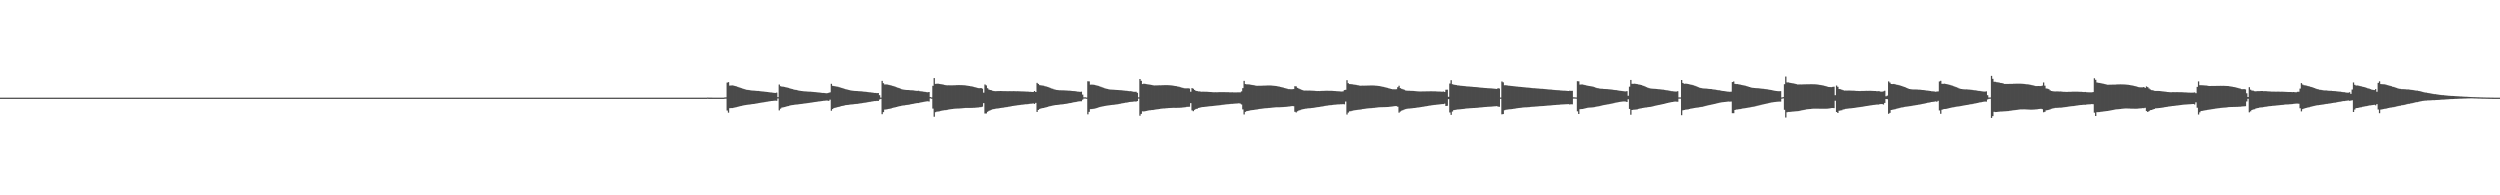 <?xml version="1.0" encoding="UTF-8"?>
<svg xmlns="http://www.w3.org/2000/svg" width="1920" height="150">
  <path d="M0 75.000h1v1.000H0zM1 75.000h1v1.000H1zM2 75.000h1v1.000H2zM3 75.000h1v1.000H3zM4 75.000h1v1.000H4zM5 75.000h1v1.000H5zM6 75.000h1v1.000H6zM7 75.000h1v1.000H7zM8 75.000h1v1.000H8zM9 75.000h1v1.000H9zM10 75.000h1v1.000H10zM11 75.000h1v1.000H11zM12 75.000h1v1.000H12zM13 75.000h1v1.000H13zM14 75.000h1v1.000H14zM15 75.000h1v1.000H15zM16 75.000h1v1.000H16zM17 75.000h1v1.000H17zM18 75.000h1v1.000H18zM19 75.000h1v1.000H19zM20 75.000h1v1.000H20zM21 75.000h1v1.000H21zM22 75.000h1v1.000H22zM23 75.000h1v1.000H23zM24 75.000h1v1.000H24zM25 75.000h1v1.000H25zM26 75.000h1v1.000H26zM27 75.000h1v1.000H27zM28 75.000h1v1.000H28zM29 75.000h1v1.000H29zM30 75.000h1v1.000H30zM31 75.000h1v1.000H31zM32 75.000h1v1.000H32zM33 75.000h1v1.000H33zM34 75.000h1v1.000H34zM35 75.000h1v1.000H35zM36 75.000h1v1.000H36zM37 75.000h1v1.000H37zM38 75.000h1v1.000H38zM39 75.000h1v1.000H39zM40 75.000h1v1.000H40zM41 75.000h1v1.000H41zM42 75.000h1v1.000H42zM43 75.000h1v1.000H43zM44 75.000h1v1.000H44zM45 75.000h1v1.000H45zM46 75.000h1v1.000H46zM47 75.000h1v1.000H47zM48 75.000h1v1.000H48zM49 75.000h1v1.000H49zM50 75.000h1v1.000H50zM51 75.000h1v1.000H51zM52 75.000h1v1.000H52zM53 75.000h1v1.000H53zM54 75.000h1v1.000H54zM55 75.000h1v1.000H55zM56 75.000h1v1.000H56zM57 75.000h1v1.000H57zM58 75.000h1v1.000H58zM59 75.000h1v1.000H59zM60 75.000h1v1.000H60zM61 75.000h1v1.000H61zM62 75.000h1v1.000H62zM63 75.000h1v1.000H63zM64 75.000h1v1.000H64zM65 75.000h1v1.000H65zM66 75.000h1v1.000H66zM67 75.000h1v1.000H67zM68 75.000h1v1.000H68zM69 75.000h1v1.000H69zM70 75.000h1v1.000H70zM71 75.000h1v1.000H71zM72 75.000h1v1.000H72zM73 75.000h1v1.000H73zM74 75.000h1v1.000H74zM75 75.000h1v1.000H75zM76 75.000h1v1.000H76zM77 75.000h1v1.000H77zM78 75.000h1v1.000H78zM79 75.000h1v1.000H79zM80 75.000h1v1.000H80zM81 75.000h1v1.000H81zM82 75.000h1v1.000H82zM83 75.000h1v1.000H83zM84 75.000h1v1.000H84zM85 75.000h1v1.000H85zM86 75.000h1v1.000H86zM87 75.000h1v1.000H87zM88 75.000h1v1.000H88zM89 75.000h1v1.000H89zM90 75.000h1v1.000H90zM91 75.000h1v1.000H91zM92 75.000h1v1.000H92zM93 75.000h1v1.000H93zM94 75.000h1v1.000H94zM95 75.000h1v1.000H95zM96 75.000h1v1.000H96zM97 75.000h1v1.000H97zM98 75.000h1v1.000H98zM99 75.000h1v1.000H99zM100 75.000h1v1.000H100zM101 75.000h1v1.000H101zM102 75.000h1v1.000H102zM103 75.000h1v1.000H103zM104 75.000h1v1.000H104zM105 75.000h1v1.000H105zM106 75.000h1v1.000H106zM107 75.000h1v1.000H107zM108 75.000h1v1.000H108zM109 75.000h1v1.000H109zM110 75.000h1v1.000H110zM111 75.000h1v1.000H111zM112 75.000h1v1.000H112zM113 75.000h1v1.000H113zM114 75.000h1v1.000H114zM115 75.000h1v1.000H115zM116 75.000h1v1.000H116zM117 75.000h1v1.000H117zM118 75.000h1v1.000H118zM119 75.000h1v1.000H119zM120 75.000h1v1.000H120zM121 75.000h1v1.000H121zM122 75.000h1v1.000H122zM123 75.000h1v1.000H123zM124 75.000h1v1.000H124zM125 75.000h1v1.000H125zM126 75.000h1v1.000H126zM127 75.000h1v1.000H127zM128 75.000h1v1.000H128zM129 75.000h1v1.000H129zM130 75.000h1v1.000H130zM131 75.000h1v1.000H131zM132 75.000h1v1.000H132zM133 75.000h1v1.000H133zM134 75.000h1v1.000H134zM135 75.000h1v1.000H135zM136 75.000h1v1.000H136zM137 75.000h1v1.000H137zM138 75.000h1v1.000H138zM139 75.000h1v1.000H139zM140 75.000h1v1.000H140zM141 75.000h1v1.000H141zM142 75.000h1v1.000H142zM143 75.000h1v1.000H143zM144 75.000h1v1.000H144zM145 75.000h1v1.000H145zM146 75.000h1v1.000H146zM147 75.000h1v1.000H147zM148 75.000h1v1.000H148zM149 75.000h1v1.000H149zM150 75.000h1v1.000H150zM151 75.000h1v1.000H151zM152 75.000h1v1.000H152zM153 75.000h1v1.000H153zM154 75.000h1v1.000H154zM155 75.000h1v1.000H155zM156 75.000h1v1.000H156zM157 75.000h1v1.000H157zM158 75.000h1v1.000H158zM159 75.000h1v1.000H159zM160 75.000h1v1.000H160zM161 75.000h1v1.000H161zM162 75.000h1v1.000H162zM163 75.000h1v1.000H163zM164 75.000h1v1.000H164zM165 75.000h1v1.000H165zM166 75.000h1v1.000H166zM167 75.000h1v1.000H167zM168 75.000h1v1.000H168zM169 75.000h1v1.000H169zM170 75.000h1v1.000H170zM171 75.000h1v1.000H171zM172 75.000h1v1.000H172zM173 75.000h1v1.000H173zM174 75.000h1v1.000H174zM175 75.000h1v1.000H175zM176 75.000h1v1.000H176zM177 75.000h1v1.000H177zM178 75.000h1v1.000H178zM179 75.000h1v1.000H179zM180 75.000h1v1.000H180zM181 75.000h1v1.000H181zM182 75.000h1v1.000H182zM183 75.000h1v1.000H183zM184 75.000h1v1.000H184zM185 75.000h1v1.000H185zM186 75.000h1v1.000H186zM187 75.000h1v1.000H187zM188 75.000h1v1.000H188zM189 75.000h1v1.000H189zM190 75.000h1v1.000H190zM191 75.000h1v1.000H191zM192 75.000h1v1.000H192zM193 75.000h1v1.000H193zM194 75.000h1v1.000H194zM195 75.000h1v1.000H195zM196 75.000h1v1.000H196zM197 75.000h1v1.000H197zM198 75.000h1v1.000H198zM199 75.000h1v1.000H199zM200 75.000h1v1.000H200zM201 75.000h1v1.000H201zM202 75.000h1v1.000H202zM203 75.000h1v1.000H203zM204 75.000h1v1.000H204zM205 75.000h1v1.000H205zM206 75.000h1v1.000H206zM207 75.000h1v1.000H207zM208 75.000h1v1.000H208zM209 75.000h1v1.000H209zM210 75.000h1v1.000H210zM211 75.000h1v1.000H211zM212 75.000h1v1.000H212zM213 75.000h1v1.000H213zM214 75.000h1v1.000H214zM215 75.000h1v1.000H215zM216 75.000h1v1.000H216zM217 75.000h1v1.000H217zM218 75.000h1v1.000H218zM219 75.000h1v1.000H219zM220 75.000h1v1.000H220zM221 75.000h1v1.000H221zM222 75.000h1v1.000H222zM223 75.000h1v1.000H223zM224 75.000h1v1.000H224zM225 75.000h1v1.000H225zM226 75.000h1v1.000H226zM227 75.000h1v1.000H227zM228 75.000h1v1.000H228zM229 75.000h1v1.000H229zM230 75.000h1v1.000H230zM231 75.000h1v1.000H231zM232 75.000h1v1.000H232zM233 75.000h1v1.000H233zM234 75.000h1v1.000H234zM235 75.000h1v1.000H235zM236 75.000h1v1.000H236zM237 75.000h1v1.000H237zM238 75.000h1v1.000H238zM239 75.000h1v1.000H239zM240 75.000h1v1.000H240zM241 75.000h1v1.000H241zM242 75.000h1v1.000H242zM243 75.000h1v1.000H243zM244 75.000h1v1.000H244zM245 75.000h1v1.000H245zM246 75.000h1v1.000H246zM247 75.000h1v1.000H247zM248 75.000h1v1.000H248zM249 75.000h1v1.000H249zM250 75.000h1v1.000H250zM251 75.000h1v1.000H251zM252 75.000h1v1.000H252zM253 75.000h1v1.000H253zM254 75.000h1v1.000H254zM255 75.000h1v1.000H255zM256 75.000h1v1.000H256zM257 75.000h1v1.000H257zM258 75.000h1v1.000H258zM259 75.000h1v1.000H259zM260 75.000h1v1.000H260zM261 75.000h1v1.000H261zM262 75.000h1v1.000H262zM263 75.000h1v1.000H263zM264 75.000h1v1.000H264zM265 75.000h1v1.000H265zM266 75.000h1v1.000H266zM267 75.000h1v1.000H267zM268 75.000h1v1.000H268zM269 75.000h1v1.000H269zM270 75.000h1v1.000H270zM271 75.000h1v1.000H271zM272 75.000h1v1.000H272zM273 75.000h1v1.000H273zM274 75.000h1v1.000H274zM275 75.000h1v1.000H275zM276 75.000h1v1.000H276zM277 75.000h1v1.000H277zM278 75.000h1v1.000H278zM279 75.000h1v1.000H279zM280 75.000h1v1.000H280zM281 75.000h1v1.000H281zM282 75.000h1v1.000H282zM283 75.000h1v1.000H283zM284 75.000h1v1.000H284zM285 75.000h1v1.000H285zM286 75.000h1v1.000H286zM287 75.000h1v1.000H287zM288 75.000h1v1.000H288zM289 75.000h1v1.000H289zM290 75.000h1v1.000H290zM291 75.000h1v1.000H291zM292 75.000h1v1.000H292zM293 75.000h1v1.000H293zM294 75.000h1v1.000H294zM295 75.000h1v1.000H295zM296 75.000h1v1.000H296zM297 75.000h1v1.000H297zM298 75.000h1v1.000H298zM299 75.000h1v1.000H299zM300 75.000h1v1.000H300zM301 75.000h1v1.000H301zM302 75.000h1v1.000H302zM303 75.000h1v1.000H303zM304 75.000h1v1.000H304zM305 75.000h1v1.000H305zM306 75.000h1v1.000H306zM307 75.000h1v1.000H307zM308 75.000h1v1.000H308zM309 75.000h1v1.000H309zM310 75.000h1v1.000H310zM311 75.000h1v1.000H311zM312 75.000h1v1.000H312zM313 75.000h1v1.000H313zM314 75.000h1v1.000H314zM315 75.000h1v1.000H315zM316 75.000h1v1.000H316zM317 75.000h1v1.000H317zM318 75.000h1v1.000H318zM319 75.000h1v1.000H319zM320 75.000h1v1.000H320zM321 75.000h1v1.000H321zM322 75.000h1v1.000H322zM323 75.000h1v1.000H323zM324 75.000h1v1.000H324zM325 75.000h1v1.000H325zM326 75.000h1v1.000H326zM327 75.000h1v1.000H327zM328 75.000h1v1.000H328zM329 75.000h1v1.000H329zM330 75.000h1v1.000H330zM331 75.000h1v1.000H331zM332 75.000h1v1.000H332zM333 75.000h1v1.000H333zM334 75.000h1v1.000H334zM335 75.000h1v1.000H335zM336 75.000h1v1.000H336zM337 75.000h1v1.000H337zM338 75.000h1v1.000H338zM339 75.000h1v1.000H339zM340 75.000h1v1.000H340zM341 75.000h1v1.000H341zM342 75.000h1v1.000H342zM343 75.000h1v1.000H343zM344 75.000h1v1.000H344zM345 75.000h1v1.000H345zM346 75.000h1v1.000H346zM347 75.000h1v1.000H347zM348 75.000h1v1.000H348zM349 75.000h1v1.000H349zM350 75.000h1v1.000H350zM351 75.000h1v1.000H351zM352 75.000h1v1.000H352zM353 75.000h1v1.000H353zM354 75.000h1v1.000H354zM355 75.000h1v1.000H355zM356 75.000h1v1.000H356zM357 75.000h1v1.000H357zM358 75.000h1v1.000H358zM359 75.000h1v1.000H359zM360 75.000h1v1.000H360zM361 75.000h1v1.000H361zM362 75.000h1v1.000H362zM363 75.000h1v1.000H363zM364 75.000h1v1.000H364zM365 75.000h1v1.000H365zM366 75.000h1v1.000H366zM367 75.000h1v1.000H367zM368 75.000h1v1.000H368zM369 75.000h1v1.000H369zM370 75.000h1v1.000H370zM371 75.000h1v1.000H371zM372 75.000h1v1.000H372zM373 75.000h1v1.000H373zM374 75.000h1v1.000H374zM375 75.000h1v1.000H375zM376 75.000h1v1.000H376zM377 75.000h1v1.000H377zM378 75.000h1v1.000H378zM379 75.000h1v1.000H379zM380 75.000h1v1.000H380zM381 75.000h1v1.000H381zM382 75.000h1v1.000H382zM383 75.000h1v1.000H383zM384 75.000h1v1.000H384zM385 75.000h1v1.000H385zM386 75.000h1v1.000H386zM387 75.000h1v1.000H387zM388 75.000h1v1.000H388zM389 75.000h1v1.000H389zM390 75.000h1v1.000H390zM391 75.000h1v1.000H391zM392 75.000h1v1.000H392zM393 75.000h1v1.000H393zM394 75.000h1v1.000H394zM395 75.000h1v1.000H395zM396 75.000h1v1.000H396zM397 75.000h1v1.000H397zM398 75.000h1v1.000H398zM399 75.000h1v1.000H399zM400 75.000h1v1.000H400zM401 75.000h1v1.000H401zM402 75.000h1v1.000H402zM403 75.000h1v1.000H403zM404 75.000h1v1.000H404zM405 75.000h1v1.000H405zM406 75.000h1v1.000H406zM407 75.000h1v1.000H407zM408 75.000h1v1.000H408zM409 75.000h1v1.000H409zM410 75.000h1v1.000H410zM411 75.000h1v1.000H411zM412 75.000h1v1.000H412zM413 75.000h1v1.000H413zM414 75.000h1v1.000H414zM415 75.000h1v1.000H415zM416 75.000h1v1.000H416zM417 75.000h1v1.000H417zM418 75.000h1v1.000H418zM419 75.000h1v1.000H419zM420 75.000h1v1.000H420zM421 75.000h1v1.000H421zM422 75.000h1v1.000H422zM423 75.000h1v1.000H423zM424 75.000h1v1.000H424zM425 75.000h1v1.000H425zM426 75.000h1v1.000H426zM427 75.000h1v1.000H427zM428 75.000h1v1.000H428zM429 75.000h1v1.000H429zM430 75.000h1v1.000H430zM431 75.000h1v1.000H431zM432 75.000h1v1.000H432zM433 75.000h1v1.000H433zM434 75.000h1v1.000H434zM435 75.000h1v1.000H435zM436 75.000h1v1.000H436zM437 75.000h1v1.000H437zM438 75.000h1v1.000H438zM439 75.000h1v1.000H439zM440 75.000h1v1.000H440zM441 75.000h1v1.000H441zM442 75.000h1v1.000H442zM443 75.000h1v1.000H443zM444 75.000h1v1.000H444zM445 75.000h1v1.000H445zM446 75.000h1v1.000H446zM447 75.000h1v1.000H447zM448 75.000h1v1.000H448zM449 75.000h1v1.000H449zM450 75.000h1v1.000H450zM451 75.000h1v1.000H451zM452 75.000h1v1.000H452zM453 75.000h1v1.000H453zM454 75.000h1v1.000H454zM455 75.000h1v1.000H455zM456 75.000h1v1.000H456zM457 75.000h1v1.000H457zM458 75.000h1v1.000H458zM459 75.000h1v1.000H459zM460 75.000h1v1.000H460zM461 75.000h1v1.000H461zM462 75.000h1v1.000H462zM463 75.000h1v1.000H463zM464 75.000h1v1.000H464zM465 75.000h1v1.000H465zM466 75.000h1v1.000H466zM467 75.000h1v1.000H467zM468 75.000h1v1.000H468zM469 75.000h1v1.000H469zM470 75.000h1v1.000H470zM471 75.000h1v1.000H471zM472 75.000h1v1.000H472zM473 75.000h1v1.000H473zM474 75.000h1v1.000H474zM475 75.000h1v1.000H475zM476 75.000h1v1.000H476zM477 75.000h1v1.000H477zM478 75.000h1v1.000H478zM479 75.000h1v1.000H479zM480 75.000h1v1.000H480zM481 75.000h1v1.000H481zM482 75.000h1v1.000H482zM483 75.000h1v1.000H483zM484 75.000h1v1.000H484zM485 75.000h1v1.000H485zM486 75.000h1v1.000H486zM487 75.000h1v1.000H487zM488 75.000h1v1.000H488zM489 75.000h1v1.000H489zM490 75.000h1v1.000H490zM491 75.000h1v1.000H491zM492 75.000h1v1.000H492zM493 75.000h1v1.000H493zM494 75.000h1v1.000H494zM495 75.000h1v1.000H495zM496 75.000h1v1.000H496zM497 75.000h1v1.000H497zM498 75.000h1v1.000H498zM499 75.000h1v1.000H499zM500 75.000h1v1.000H500zM501 75.000h1v1.000H501zM502 75.000h1v1.000H502zM503 75.000h1v1.000H503zM504 75.000h1v1.000H504zM505 75.000h1v1.000H505zM506 75.000h1v1.000H506zM507 75.000h1v1.000H507zM508 75.000h1v1.000H508zM509 75.000h1v1.000H509zM510 75.000h1v1.000H510zM511 75.000h1v1.000H511zM512 75.000h1v1.000H512zM513 75.000h1v1.000H513zM514 75.000h1v1.000H514zM515 75.000h1v1.000H515zM516 75.000h1v1.000H516zM517 75.000h1v1.000H517zM518 74.999h1v1.000H518zM519 74.999h1v1.000H519zM520 74.999h1v1.000H520zM521 74.999h1v1.000H521zM522 74.998h1v1.000H522zM523 74.998h1v1.000H523zM524 74.998h1v1.000H524zM525 74.996h1v1.000H525zM526 74.997h1v1.000H526zM527 74.997h1v1.000H527zM528 74.998h1v1.000H528zM529 74.992h1v1.000H529zM530 74.996h1v1.000H530zM531 74.997h1v1.000H531zM532 74.997h1v1.000H532zM533 74.998h1v1.000H533zM534 74.998h1v1.000H534zM535 74.998h1v1.000H535zM536 74.998h1v1.000H536zM537 74.998h1v1.000H537zM538 74.998h1v1.000H538zM539 74.998h1v1.000H539zM540 74.998h1v1.000H540zM541 74.998h1v1.000H541zM542 74.998h1v1.000H542zM543 74.895h1v1.000H543zM544 74.966h1v1.000H544zM545 74.978h1v1.000H545zM546 74.979h1v1.000H546zM547 74.988h1v1.000H547zM548 74.988h1v1.000H548zM549 74.991h1v1.000H549zM550 74.990h1v1.000H550zM551 74.995h1v1.000H551zM552 74.995h1v1.000H552zM553 74.996h1v1.000H553zM554 74.997h1v1.000H554zM555 74.998h1v1.000H555zM556 74.858h1v1.000H556zM557 74.765h1v1.000H557zM558 63.424h1v21.456H558zM559 63.059h1v23.461H559zM560 65.746h1v17.368H560zM561 65.627h1v17.383H561zM562 65.570h1v17.411H562zM563 65.755h1v17.015H563zM564 66.052h1v16.473H564zM565 66.285h1v16.056H565zM566 66.665h1v15.420H566zM567 67.040h1v14.753H567zM568 67.365h1v14.168H568zM569 67.710h1v13.627H569zM570 68.121h1v12.911H570zM571 68.381h1v12.444H571zM572 68.706h1v11.987H572zM573 68.955h1v11.586H573zM574 69.078h1v11.307H574zM575 69.239h1v11.039H575zM576 69.378h1v10.802H576zM577 69.514h1v10.463H577zM578 69.567h1v10.293H578zM579 69.615h1v10.150H579zM580 69.743h1v9.813H580zM581 69.815h1v9.589H581zM582 69.857h1v9.348H582zM583 69.993h1v9.085H583zM584 70.150h1v8.706H584zM585 70.231h1v8.472H585zM586 70.295h1v8.302H586zM587 70.446h1v7.944H587zM588 70.560h1v7.629H588zM589 70.648h1v7.447H589zM590 70.819h1v7.077H590zM591 70.937h1v6.773H591zM592 71.008h1v6.552H592zM593 71.144h1v6.363H593zM594 71.308h1v6.077H594zM595 71.357h1v5.969H595zM596 71.130h1v6.295H596zM597 74.620h1v1.000H597zM598 64.917h1v19.886H598zM599 66.207h1v17.241H599zM600 66.489h1v16.128H600zM601 66.576h1v15.850H601zM602 66.742h1v15.487H602zM603 67.002h1v14.969H603zM604 67.237h1v14.397H604zM605 67.493h1v13.946H605zM606 67.864h1v13.250H606zM607 68.161h1v12.674H607zM608 68.412h1v12.300H608zM609 68.692h1v11.888H609zM610 68.955h1v11.431H610zM611 69.094h1v11.200H611zM612 69.331h1v10.877H612zM613 69.591h1v10.477H613zM614 69.710h1v10.206H614zM615 69.865h1v9.964H615zM616 70.011h1v9.711H616zM617 70.142h1v9.385H617zM618 70.200h1v9.216H618zM619 70.250h1v9.075H619zM620 70.351h1v8.798H620zM621 70.405h1v8.605H621zM622 70.414h1v8.441H622zM623 70.508h1v8.258H623zM624 70.601h1v7.950H624zM625 70.724h1v7.669H625zM626 70.770h1v7.534H626zM627 70.929h1v7.182H627zM628 71.028h1v6.907H628zM629 71.071h1v6.800H629zM630 71.199h1v6.522H630zM631 71.350h1v6.201H631zM632 71.390h1v6.006H632zM633 71.499h1v5.851H633zM634 71.626h1v5.599H634zM635 71.507h1v5.765H635zM636 71.273h1v6.186H636zM637 70.900h1v5.657H637zM638 64.361h1v20.681H638zM639 65.911h1v17.872H639zM640 66.112h1v16.865H640zM641 66.293h1v16.437H641zM642 66.439h1v16.076H642zM643 66.637h1v15.613H643zM644 66.980h1v15.042H644zM645 67.248h1v14.466H645zM646 67.528h1v13.887H646zM647 67.817h1v13.419H647zM648 68.174h1v12.815H648zM649 68.487h1v12.269H649zM650 68.719h1v11.933H650zM651 68.995h1v11.520H651zM652 69.246h1v11.134H652zM653 69.497h1v10.737H653zM654 69.625h1v10.556H654zM655 69.743h1v10.355H655zM656 69.838h1v10.104H656zM657 69.865h1v9.977H657zM658 69.932h1v9.832H658zM659 70.016h1v9.576H659zM660 70.079h1v9.330H660zM661 70.125h1v9.170H661zM662 70.257h1v8.909H662zM663 70.387h1v8.564H663zM664 70.452h1v8.386H664zM665 70.535h1v8.177H665zM666 70.712h1v7.762H666zM667 70.835h1v7.462H667zM668 70.910h1v7.283H668zM669 71.082h1v6.913H669zM670 71.186h1v6.618H670zM671 71.352h1v6.279H671zM672 71.394h1v6.208H672zM673 71.534h1v5.926H673zM674 71.433h1v6.150H674zM675 73.117h1v3.339H675zM676 74.954h1v1.000H676zM677 62.089h1v25.625H677zM678 63.879h1v22.249H678zM679 64.853h1v19.316H679zM680 64.810h1v19.259H680zM681 64.900h1v18.980H681zM682 65.113h1v18.550H682zM683 65.384h1v18.128H683zM684 65.632h1v17.636H684zM685 65.949h1v16.960H685zM686 66.226h1v16.405H686zM687 66.575h1v15.859H687zM688 66.947h1v15.249H688zM689 67.308h1v14.603H689zM690 67.629h1v13.976H690zM691 68.033h1v13.431H691zM692 68.499h1v12.723H692zM693 68.752h1v12.270H693zM694 68.901h1v12.042H694zM695 69.037h1v11.727H695zM696 69.117h1v11.467H696zM697 69.107h1v11.381H697zM698 69.205h1v11.104H698zM699 69.318h1v10.757H699zM700 69.332h1v10.539H700zM701 69.418h1v10.301H701zM702 69.584h1v9.931H702zM703 69.722h1v9.567H703zM704 69.777h1v9.402H704zM705 69.679h1v9.465H705zM706 70.022h1v8.787H706zM707 70.125h1v8.491H707zM708 70.268h1v8.149H708zM709 70.472h1v7.748H709zM710 70.576h1v7.443H710zM711 70.756h1v7.134H711zM712 70.876h1v6.905H712zM713 70.647h1v7.332H713zM714 74.554h1v1.000H714zM715 74.807h1v1.000H715zM716 65.885h1v17.524H716zM717 59.966h1v29.665H717zM718 64.422h1v21.744H718zM719 64.291h1v21.445H719zM720 64.276h1v21.366H720zM721 64.460h1v21.032H721zM722 64.630h1v20.569H722zM723 64.788h1v20.179H723zM724 64.984h1v19.804H724zM725 65.233h1v19.408H725zM726 65.456h1v19.126H726zM727 65.541h1v18.847H727zM728 65.505h1v18.631H728zM729 65.540h1v18.425H729zM730 65.560h1v18.269H730zM731 65.512h1v18.179H731zM732 65.479h1v18.058H732zM733 65.464h1v17.975H733zM734 65.386h1v18.016H734zM735 65.381h1v17.983H735zM736 65.345h1v17.983H736zM737 65.376h1v17.857H737zM738 65.366h1v17.830H738zM739 65.427h1v17.683H739zM740 65.475h1v17.520H740zM741 65.567h1v17.347H741zM742 65.731h1v17.147H742zM743 65.880h1v16.988H743zM744 66.044h1v16.824H744zM745 66.241h1v16.627H745zM746 66.373h1v16.498H746zM747 66.679h1v16.136H747zM748 66.898h1v15.875H748zM749 67.133h1v15.576H749zM750 67.480h1v15.126H750zM751 67.688h1v14.821H751zM752 67.719h1v14.618H752zM753 67.595h1v14.693H753zM754 68.088h1v13.823H754zM755 71.184h1v8.047H755zM756 64.868h1v22.340H756zM757 65.586h1v21.531H757zM758 67.728h1v18.135H758zM759 68.788h1v16.343H759zM760 69.134h1v15.591H760zM761 69.298h1v15.051H761zM762 69.806h1v14.080H762zM763 69.915h1v13.825H763zM764 70.025h1v13.506H764zM765 69.985h1v13.376H765zM766 69.918h1v13.387H766zM767 69.940h1v13.159H767zM768 69.899h1v13.034H768zM769 69.937h1v12.862H769zM770 69.986h1v12.681H770zM771 69.978h1v12.524H771zM772 69.979h1v12.359H772zM773 70.016h1v12.207H773zM774 70.056h1v11.930H774zM775 70.004h1v11.843H775zM776 70.031h1v11.623H776zM777 70.065h1v11.358H777zM778 70.010h1v11.304H778zM779 70.046h1v11.125H779zM780 70.079h1v10.931H780zM781 70.056h1v10.795H781zM782 70.069h1v10.677H782zM783 70.153h1v10.422H783zM784 70.183h1v10.258H784zM785 70.202h1v10.186H785zM786 70.270h1v9.965H786zM787 70.315h1v9.761H787zM788 70.358h1v9.700H788zM789 70.372h1v9.609H789zM790 70.506h1v9.269H790zM791 70.493h1v9.199H791zM792 70.586h1v9.008H792zM793 70.660h1v8.743H793zM794 69.906h1v9.897H794zM795 70.660h1v8.343H795zM796 63.645h1v22.302H796zM797 64.447h1v19.981H797zM798 65.374h1v18.299H798zM799 65.536h1v17.768H799zM800 65.669h1v17.395H800zM801 65.810h1v17.121H801zM802 66.198h1v16.456H802zM803 66.423h1v15.933H803zM804 66.709h1v15.401H804zM805 67.043h1v14.725H805zM806 67.469h1v14.066H806zM807 67.921h1v13.361H807zM808 68.167h1v12.953H808zM809 68.596h1v12.300H809zM810 68.866h1v11.809H810zM811 69.052h1v11.567H811zM812 69.195h1v11.342H812zM813 69.314h1v11.072H813zM814 69.299h1v10.938H814zM815 69.361h1v10.808H815zM816 69.373h1v10.688H816zM817 69.432h1v10.437H817zM818 69.476h1v10.269H818zM819 69.550h1v10.057H819zM820 69.620h1v9.748H820zM821 69.650h1v9.580H821zM822 69.738h1v9.370H822zM823 69.873h1v8.944H823zM824 69.958h1v8.620H824zM825 69.983h1v8.452H825zM826 70.155h1v8.123H826zM827 70.334h1v7.701H827zM828 70.425h1v7.448H828zM829 70.539h1v7.243H829zM830 70.417h1v7.371H830zM831 72.667h1v3.891H831zM832 74.729h1v1.000H832zM833 74.725h1v1.000H833zM834 74.892h1v1.000H834zM835 62.420h1v25.379H835zM836 62.532h1v23.378H836zM837 65.025h1v18.794H837zM838 64.979h1v18.780H838zM839 65.013h1v18.580H839zM840 65.191h1v18.257H840zM841 65.429h1v17.805H841zM842 65.714h1v17.236H842zM843 65.962h1v16.581H843zM844 66.300h1v16.002H844zM845 66.663h1v15.383H845zM846 67.093h1v14.692H846zM847 67.399h1v14.210H847zM848 67.770h1v13.660H848zM849 68.108h1v13.088H849zM850 68.306h1v12.754H850zM851 68.565h1v12.375H851zM852 68.754h1v12.051H852zM853 68.813h1v11.849H853zM854 68.877h1v11.680H854zM855 68.940h1v11.532H855zM856 69.014h1v11.259H856zM857 69.069h1v11.099H857zM858 69.113h1v10.946H858zM859 69.217h1v10.616H859zM860 69.282h1v10.379H860zM861 69.342h1v10.092H861zM862 69.495h1v9.785H862zM863 69.579h1v9.465H863zM864 69.679h1v9.195H864zM865 69.742h1v9.035H865zM866 69.952h1v8.572H866zM867 70.043h1v8.308H867zM868 70.009h1v8.244H868zM869 70.244h1v7.934H869zM870 70.434h1v7.620H870zM871 70.491h1v7.446H871zM872 70.466h1v7.563H872zM873 71.289h1v6.344H873zM874 74.726h1v1.000H874zM875 60.670h1v28.239H875zM876 62.071h1v25.378H876zM877 64.568h1v20.923H877zM878 64.260h1v21.340H878zM879 64.419h1v20.959H879zM880 64.613h1v20.577H880zM881 64.750h1v20.253H881zM882 64.911h1v19.828H882zM883 65.089h1v19.594H883zM884 65.238h1v19.272H884zM885 65.501h1v19.004H885zM886 65.657h1v18.636H886zM887 65.573h1v18.558H887zM888 65.569h1v18.401H888zM889 65.523h1v18.343H889zM890 65.502h1v18.206H890zM891 65.514h1v17.991H891zM892 65.441h1v17.960H892zM893 65.411h1v17.897H893zM894 65.371h1v17.918H894zM895 65.369h1v17.794H895zM896 65.399h1v17.687H896zM897 65.412h1v17.594H897zM898 65.459h1v17.500H898zM899 65.575h1v17.295H899zM900 65.672h1v17.167H900zM901 65.866h1v16.941H901zM902 66.068h1v16.755H902zM903 66.174h1v16.656H903zM904 66.436h1v16.352H904zM905 66.598h1v16.213H905zM906 66.970h1v15.745H906zM907 67.203h1v15.491H907zM908 67.497h1v15.032H908zM909 67.811h1v14.613H909zM910 67.821h1v14.510H910zM911 67.844h1v14.243H911zM912 67.790h1v14.244H912zM913 67.992h1v13.982H913zM914 70.435h1v8.754H914zM915 67.652h1v17.147H915zM916 68.144h1v17.274H916zM917 69.079h1v15.316H917zM918 69.787h1v13.898H918zM919 69.952h1v13.580H919zM920 70.204h1v12.668H920zM921 70.205h1v12.498H921zM922 70.460h1v11.902H922zM923 70.414h1v11.827H923zM924 70.421h1v11.749H924zM925 70.447h1v11.567H925zM926 70.452h1v11.464H926zM927 70.524h1v11.281H927zM928 70.609h1v11.062H928zM929 70.678h1v10.869H929zM930 70.708h1v10.805H930zM931 70.827h1v10.582H931zM932 70.861h1v10.376H932zM933 70.833h1v10.334H933zM934 70.865h1v10.184H934zM935 70.799h1v10.123H935zM936 70.750h1v10.077H936zM937 70.768h1v9.961H937zM938 70.760h1v9.775H938zM939 70.733h1v9.696H939zM940 70.745h1v9.596H940zM941 70.814h1v9.352H941zM942 70.790h1v9.300H942zM943 70.829h1v9.204H943zM944 70.936h1v8.967H944zM945 70.936h1v8.854H945zM946 70.885h1v8.898H946zM947 70.981h1v8.698H947zM948 70.967h1v8.584H948zM949 70.976h1v8.555H949zM950 70.907h1v8.569H950zM951 70.921h1v8.406H951zM952 70.928h1v8.643H952zM953 70.199h1v10.032H953zM954 67.707h1v16.297H954zM955 62.090h1v25.813H955zM956 64.554h1v21.343H956zM957 64.742h1v20.587H957zM958 64.753h1v20.425H958zM959 64.876h1v20.063H959zM960 65.036h1v19.718H960zM961 65.224h1v19.362H961zM962 65.399h1v19.074H962zM963 65.518h1v18.823H963zM964 65.795h1v18.383H964zM965 65.887h1v18.208H965zM966 65.869h1v17.957H966zM967 65.856h1v17.817H967zM968 65.836h1v17.701H968zM969 65.777h1v17.605H969zM970 65.752h1v17.562H970zM971 65.726h1v17.433H971zM972 65.671h1v17.421H972zM973 65.645h1v17.393H973zM974 65.630h1v17.288H974zM975 65.662h1v17.202H975zM976 65.712h1v17.005H976zM977 65.771h1v16.842H977zM978 65.872h1v16.655H978zM979 66.015h1v16.420H979zM980 66.123h1v16.276H980zM981 66.367h1v16.008H981zM982 66.529h1v15.832H982zM983 66.750h1v15.565H983zM984 67.042h1v15.245H984zM985 67.228h1v15.022H985zM986 67.633h1v14.492H986zM987 67.856h1v14.210H987zM988 68.140h1v13.819H988zM989 68.474h1v13.335H989zM990 68.463h1v13.300H990zM991 68.534h1v13.032H991zM992 68.510h1v12.953H992zM993 68.426h1v13.125H993zM994 66.178h1v19.687H994zM995 66.351h1v20.017H995zM996 67.468h1v17.974H996zM997 67.997h1v16.898H997zM998 68.451h1v16.155H998zM999 68.897h1v15.233H999zM1000 69.230h1v14.708H1000zM1001 69.594h1v14.117H1001zM1002 69.528h1v13.937H1002zM1003 69.521h1v13.894H1003zM1004 69.564h1v13.658H1004zM1005 69.508h1v13.634H1005zM1006 69.583h1v13.495H1006zM1007 69.624h1v13.312H1007zM1008 69.695h1v13.126H1008zM1009 69.736h1v12.945H1009zM1010 69.829h1v12.711H1010zM1011 69.918h1v12.422H1011zM1012 69.895h1v12.338H1012zM1013 69.924h1v12.188H1013zM1014 69.859h1v12.036H1014zM1015 69.761h1v11.992H1015zM1016 69.787h1v11.843H1016zM1017 69.754h1v11.587H1017zM1018 69.704h1v11.519H1018zM1019 69.709h1v11.393H1019zM1020 69.744h1v11.168H1020zM1021 69.727h1v11.085H1021zM1022 69.755h1v10.965H1022zM1023 69.800h1v10.775H1023zM1024 69.874h1v10.568H1024zM1025 69.922h1v10.483H1025zM1026 70.020h1v10.280H1026zM1027 70.096h1v10.097H1027zM1028 70.132h1v10.038H1028zM1029 70.223h1v9.831H1029zM1030 70.283h1v9.806H1030zM1031 70.168h1v9.821H1031zM1032 69.161h1v10.988H1032zM1033 68.982h1v8.978H1033zM1034 61.586h1v26.352H1034zM1035 63.903h1v22.594H1035zM1036 64.559h1v20.933H1036zM1037 64.606h1v20.816H1037zM1038 64.701h1v20.405H1038zM1039 64.948h1v19.908H1039zM1040 65.028h1v19.671H1040zM1041 65.188h1v19.329H1041zM1042 65.438h1v18.948H1042zM1043 65.556h1v18.740H1043zM1044 65.826h1v18.324H1044zM1045 65.770h1v18.225H1045zM1046 65.767h1v17.983H1046zM1047 65.803h1v17.834H1047zM1048 65.735h1v17.785H1048zM1049 65.735h1v17.601H1049zM1050 65.707h1v17.554H1050zM1051 65.663h1v17.487H1051zM1052 65.636h1v17.476H1052zM1053 65.619h1v17.437H1053zM1054 65.649h1v17.257H1054zM1055 65.708h1v17.114H1055zM1056 65.781h1v16.925H1056zM1057 65.841h1v16.751H1057zM1058 65.979h1v16.476H1058zM1059 66.093h1v16.272H1059zM1060 66.319h1v16.021H1060zM1061 66.551h1v15.782H1061zM1062 66.722h1v15.570H1062zM1063 66.955h1v15.309H1063zM1064 67.229h1v14.992H1064zM1065 67.463h1v14.721H1065zM1066 67.778h1v14.370H1066zM1067 68.029h1v13.945H1067zM1068 68.346h1v13.523H1068zM1069 68.551h1v13.237H1069zM1070 68.574h1v13.042H1070zM1071 68.592h1v12.879H1071zM1072 68.528h1v12.970H1072zM1073 66.988h1v15.006H1073zM1074 65.833h1v20.685H1074zM1075 67.680h1v17.962H1075zM1076 68.205h1v16.804H1076zM1077 68.566h1v15.998H1077zM1078 68.903h1v15.238H1078zM1079 69.469h1v14.345H1079zM1080 69.622h1v13.962H1080zM1081 69.702h1v13.714H1081zM1082 69.708h1v13.630H1082zM1083 69.764h1v13.493H1083zM1084 69.798h1v13.352H1084zM1085 69.861h1v13.124H1085zM1086 69.917h1v13.025H1086zM1087 70.056h1v12.757H1087zM1088 70.118h1v12.492H1088zM1089 70.169h1v12.367H1089zM1090 70.250h1v12.154H1090zM1091 70.251h1v11.926H1091zM1092 70.200h1v11.845H1092zM1093 70.217h1v11.682H1093zM1094 70.186h1v11.479H1094zM1095 70.123h1v11.422H1095zM1096 70.136h1v11.270H1096zM1097 70.131h1v11.018H1097zM1098 70.104h1v10.932H1098zM1099 70.086h1v10.811H1099zM1100 70.150h1v10.579H1100zM1101 70.134h1v10.471H1101zM1102 70.143h1v10.371H1102zM1103 70.260h1v10.129H1103zM1104 70.278h1v9.986H1104zM1105 70.285h1v9.909H1105zM1106 70.374h1v9.700H1106zM1107 70.443h1v9.458H1107zM1108 70.298h1v9.622H1108zM1109 70.584h1v9.019H1109zM1110 68.908h1v12.477H1110zM1111 68.862h1v12.411H1111zM1112 74.322h1v1.808H1112zM1113 64.131h1v22.237H1113zM1114 61.585h1v26.632H1114zM1115 64.671h1v20.976H1115zM1116 64.982h1v19.597H1116zM1117 65.198h1v19.235H1117zM1118 65.353h1v18.897H1118zM1119 65.580h1v18.497H1119zM1120 65.662h1v18.377H1120zM1121 65.822h1v18.086H1121zM1122 65.911h1v17.904H1122zM1123 65.987h1v17.742H1123zM1124 66.090h1v17.500H1124zM1125 66.205h1v17.217H1125zM1126 66.361h1v16.932H1126zM1127 66.388h1v16.857H1127zM1128 66.447h1v16.711H1128zM1129 66.539h1v16.568H1129zM1130 66.625h1v16.401H1130zM1131 66.751h1v16.210H1131zM1132 66.807h1v16.112H1132zM1133 66.852h1v16.011H1133zM1134 66.966h1v15.815H1134zM1135 67.077h1v15.589H1135zM1136 67.205h1v15.340H1136zM1137 67.316h1v15.166H1137zM1138 67.358h1v15.024H1138zM1139 67.470h1v14.814H1139zM1140 67.565h1v14.612H1140zM1141 67.630h1v14.478H1141zM1142 67.740h1v14.274H1142zM1143 67.808h1v14.142H1143zM1144 67.821h1v14.093H1144zM1145 67.878h1v13.983H1145zM1146 67.981h1v13.806H1146zM1147 68.084h1v13.596H1147zM1148 68.185h1v13.428H1148zM1149 68.281h1v13.242H1149zM1150 67.754h1v14.112H1150zM1151 67.983h1v14.065H1151zM1152 74.903h1v1.000H1152zM1153 62.565h1v25.265H1153zM1154 63.236h1v24.347H1154zM1155 65.463h1v19.215H1155zM1156 65.428h1v18.904H1156zM1157 65.608h1v18.587H1157zM1158 65.776h1v18.249H1158zM1159 65.865h1v18.037H1159zM1160 65.999h1v17.850H1160zM1161 66.083h1v17.629H1161zM1162 66.185h1v17.381H1162zM1163 66.304h1v17.134H1163zM1164 66.443h1v16.771H1164zM1165 66.535h1v16.556H1165zM1166 66.685h1v16.262H1166zM1167 66.739h1v16.091H1167zM1168 66.821h1v15.898H1168zM1169 66.916h1v15.689H1169zM1170 67.032h1v15.463H1170zM1171 67.126h1v15.320H1171zM1172 67.220h1v15.186H1172zM1173 67.287h1v15.055H1173zM1174 67.387h1v14.869H1174zM1175 67.503h1v14.645H1175zM1176 67.627h1v14.421H1176zM1177 67.727h1v14.254H1177zM1178 67.748h1v14.167H1178zM1179 67.859h1v13.970H1179zM1180 67.944h1v13.800H1180zM1181 68.013h1v13.643H1181zM1182 68.118h1v13.455H1182zM1183 68.190h1v13.323H1183zM1184 68.209h1v13.255H1184zM1185 68.305h1v13.089H1185zM1186 68.407h1v12.896H1186zM1187 68.493h1v12.710H1187zM1188 68.625h1v12.494H1188zM1189 68.709h1v12.327H1189zM1190 68.747h1v12.229H1190zM1191 68.839h1v12.043H1191zM1192 68.963h1v11.822H1192zM1193 69.062h1v11.629H1193zM1194 69.155h1v11.463H1194zM1195 69.231h1v11.320H1195zM1196 69.260h1v11.231H1196zM1197 69.339h1v11.080H1197zM1198 69.458h1v10.837H1198zM1199 69.536h1v10.715H1199zM1200 69.614h1v10.567H1200zM1201 69.621h1v10.530H1201zM1202 69.705h1v10.389H1202zM1203 69.799h1v10.225H1203zM1204 69.886h1v10.067H1204zM1205 69.664h1v10.567H1205zM1206 69.761h1v10.322H1206zM1207 69.752h1v10.353H1207zM1208 74.721h1v1.000H1208zM1209 74.729h1v1.000H1209zM1210 74.840h1v1.000H1210zM1211 62.338h1v23.148H1211zM1212 62.454h1v25.102H1212zM1213 64.985h1v18.880H1213zM1214 64.879h1v18.909H1214zM1215 64.853h1v18.849H1215zM1216 65.163h1v18.280H1216zM1217 65.401h1v17.777H1217zM1218 65.640h1v17.334H1218zM1219 65.866h1v16.873H1219zM1220 66.043h1v16.582H1220zM1221 66.189h1v16.419H1221zM1222 66.374h1v16.178H1222zM1223 66.571h1v15.849H1223zM1224 66.931h1v15.355H1224zM1225 67.286h1v14.760H1225zM1226 67.610h1v14.197H1226zM1227 67.792h1v13.888H1227zM1228 67.994h1v13.520H1228zM1229 68.131h1v13.111H1229zM1230 68.153h1v12.781H1230zM1231 68.278h1v12.465H1231zM1232 68.337h1v12.265H1232zM1233 68.414h1v11.957H1233zM1234 68.444h1v11.754H1234zM1235 68.560h1v11.496H1235zM1236 68.679h1v11.127H1236zM1237 68.745h1v10.894H1237zM1238 68.875h1v10.581H1238zM1239 69.047h1v10.145H1239zM1240 69.166h1v9.756H1240zM1241 69.238h1v9.498H1241zM1242 69.446h1v9.125H1242zM1243 69.653h1v8.686H1243zM1244 69.741h1v8.433H1244zM1245 69.839h1v8.229H1245zM1246 70.005h1v7.926H1246zM1247 70.146h1v7.786H1247zM1248 70.213h1v7.783H1248zM1249 69.978h1v8.335H1249zM1250 73.520h1v2.699H1250zM1251 66.536h1v17.109H1251zM1252 61.397h1v26.695H1252zM1253 64.334h1v20.143H1253zM1254 64.348h1v19.911H1254zM1255 64.279h1v19.931H1255zM1256 64.474h1v19.623H1256zM1257 64.627h1v19.338H1257zM1258 64.846h1v18.782H1258zM1259 65.033h1v18.341H1259zM1260 65.287h1v17.933H1260zM1261 65.663h1v17.294H1261zM1262 65.985h1v16.806H1262zM1263 66.477h1v16.119H1263zM1264 66.900h1v15.622H1264zM1265 67.321h1v15.004H1265zM1266 67.678h1v14.482H1266zM1267 67.917h1v14.161H1267zM1268 68.042h1v13.868H1268zM1269 68.158h1v13.493H1269zM1270 68.190h1v13.147H1270zM1271 68.268h1v12.891H1271zM1272 68.341h1v12.592H1272zM1273 68.487h1v12.217H1273zM1274 68.536h1v11.990H1274zM1275 68.646h1v11.692H1275zM1276 68.828h1v11.253H1276zM1277 68.885h1v10.970H1277zM1278 69.066h1v10.593H1278zM1279 69.286h1v10.064H1279zM1280 69.399h1v9.682H1280zM1281 69.512h1v9.369H1281zM1282 69.739h1v8.972H1282zM1283 69.969h1v8.473H1283zM1284 70.059h1v8.253H1284zM1285 70.210h1v7.914H1285zM1286 70.310h1v7.669H1286zM1287 70.312h1v7.782H1287zM1288 70.040h1v8.074H1288zM1289 74.799h1v1.000H1289zM1290 74.796h1v1.000H1290zM1291 61.455h1v27.006H1291zM1292 63.686h1v21.042H1292zM1293 64.359h1v20.108H1293zM1294 64.269h1v19.962H1294zM1295 64.331h1v19.789H1295zM1296 64.498h1v19.513H1296zM1297 64.757h1v18.961H1297zM1298 64.958h1v18.489H1298zM1299 65.171h1v18.114H1299zM1300 65.495h1v17.598H1300zM1301 65.805h1v17.157H1301zM1302 66.136h1v16.620H1302zM1303 66.631h1v15.993H1303zM1304 66.958h1v15.574H1304zM1305 67.418h1v14.880H1305zM1306 67.660h1v14.467H1306zM1307 67.822h1v14.195H1307zM1308 67.934h1v13.833H1308zM1309 67.988h1v13.491H1309zM1310 68.032h1v13.194H1310zM1311 68.154h1v12.858H1311zM1312 68.283h1v12.450H1312zM1313 68.369h1v12.155H1313zM1314 68.428h1v11.926H1314zM1315 68.636h1v11.478H1315zM1316 68.767h1v11.094H1316zM1317 68.866h1v10.824H1317zM1318 69.086h1v10.314H1318zM1319 69.270h1v9.875H1319zM1320 69.349h1v9.551H1320zM1321 69.544h1v9.206H1321zM1322 69.784h1v8.757H1322zM1323 69.903h1v8.510H1323zM1324 70.009h1v8.304H1324zM1325 70.161h1v8.060H1325zM1326 70.364h1v7.733H1326zM1327 70.418h1v7.562H1327zM1328 70.504h1v7.562H1328zM1329 70.380h1v7.597H1329zM1330 63.011h1v23.945H1330zM1331 62.584h1v24.376H1331zM1332 64.428h1v20.035H1332zM1333 64.575h1v19.569H1333zM1334 64.587h1v19.484H1334zM1335 64.803h1v19.082H1335zM1336 64.967h1v18.772H1336zM1337 65.209h1v18.342H1337zM1338 65.438h1v17.857H1338zM1339 65.623h1v17.561H1339zM1340 65.857h1v17.186H1340zM1341 66.167h1v16.729H1341zM1342 66.450h1v16.235H1342zM1343 66.813h1v15.713H1343zM1344 67.062h1v15.337H1344zM1345 67.371h1v14.755H1345zM1346 67.485h1v14.490H1346zM1347 67.601h1v14.228H1347zM1348 67.678h1v13.894H1348zM1349 67.737h1v13.496H1349zM1350 67.772h1v13.257H1350zM1351 67.894h1v12.933H1351zM1352 68.035h1v12.498H1352zM1353 68.123h1v12.179H1353zM1354 68.213h1v11.923H1354zM1355 68.412h1v11.465H1355zM1356 68.518h1v11.123H1356zM1357 68.612h1v10.852H1357zM1358 68.863h1v10.315H1358zM1359 69.029h1v9.895H1359zM1360 69.150h1v9.564H1360zM1361 69.359h1v9.223H1361zM1362 69.632h1v8.765H1362zM1363 69.786h1v8.474H1363zM1364 69.874h1v8.292H1364zM1365 70.036h1v8.063H1365zM1366 70.055h1v7.949H1366zM1367 69.984h1v8.024H1367zM1368 74.834h1v1.000H1368zM1369 74.550h1v1.000H1369zM1370 64.678h1v19.651H1370zM1371 58.772h1v31.493H1371zM1372 63.270h1v22.939H1372zM1373 63.296h1v22.670H1373zM1374 63.525h1v22.442H1374zM1375 63.742h1v22.107H1375zM1376 63.972h1v21.760H1376zM1377 64.070h1v21.602H1377zM1378 64.302h1v21.237H1378zM1379 64.568h1v20.903H1379zM1380 64.878h1v20.520H1380zM1381 64.891h1v20.407H1381zM1382 64.815h1v20.240H1382zM1383 64.865h1v19.940H1383zM1384 64.817h1v19.825H1384zM1385 64.785h1v19.659H1385zM1386 64.777h1v19.427H1386zM1387 64.715h1v19.243H1387zM1388 64.696h1v19.176H1388zM1389 64.695h1v19.072H1389zM1390 64.676h1v19.012H1390zM1391 64.666h1v18.873H1391zM1392 64.694h1v18.742H1392zM1393 64.712h1v18.732H1393zM1394 64.784h1v18.664H1394zM1395 64.852h1v18.605H1395zM1396 65.010h1v18.433H1396zM1397 65.174h1v18.358H1397zM1398 65.335h1v18.177H1398zM1399 65.522h1v17.974H1399zM1400 65.706h1v17.821H1400zM1401 66.010h1v17.506H1401zM1402 66.251h1v17.281H1402zM1403 66.537h1v16.910H1403zM1404 66.811h1v16.557H1404zM1405 66.881h1v16.323H1405zM1406 66.897h1v16.108H1406zM1407 66.699h1v16.255H1407zM1408 66.572h1v16.496H1408zM1409 73.110h1v4.232H1409zM1410 65.698h1v20.314H1410zM1411 66.663h1v20.135H1411zM1412 68.333h1v16.712H1412zM1413 68.516h1v16.309H1413zM1414 68.841h1v15.834H1414zM1415 69.206h1v14.896H1415zM1416 69.567h1v14.348H1416zM1417 69.504h1v14.108H1417zM1418 69.578h1v13.929H1418zM1419 69.549h1v13.824H1419zM1420 69.517h1v13.747H1420zM1421 69.560h1v13.626H1421zM1422 69.635h1v13.416H1422zM1423 69.643h1v13.282H1423zM1424 69.685h1v13.145H1424zM1425 69.816h1v12.834H1425zM1426 69.829h1v12.648H1426zM1427 69.868h1v12.534H1427zM1428 69.918h1v12.320H1428zM1429 69.847h1v12.216H1429zM1430 69.816h1v12.132H1430zM1431 69.833h1v11.936H1431zM1432 69.793h1v11.790H1432zM1433 69.736h1v11.698H1433zM1434 69.768h1v11.533H1434zM1435 69.760h1v11.351H1435zM1436 69.744h1v11.216H1436zM1437 69.771h1v11.084H1437zM1438 69.860h1v10.773H1438zM1439 69.869h1v10.674H1439zM1440 69.911h1v10.525H1440zM1441 70.097h1v10.167H1441zM1442 69.967h1v10.375H1442zM1443 70.110h1v9.954H1443zM1444 70.380h1v9.565H1444zM1445 70.386h1v9.521H1445zM1446 70.143h1v10.119H1446zM1447 69.709h1v9.362H1447zM1448 73.920h1v2.092H1448zM1449 73.447h1v2.741H1449zM1450 62.522h1v24.884H1450zM1451 63.455h1v23.215H1451zM1452 64.508h1v19.973H1452zM1453 64.548h1v19.753H1453zM1454 64.471h1v19.576H1454zM1455 64.729h1v19.143H1455zM1456 65.018h1v18.497H1456zM1457 65.185h1v18.118H1457zM1458 65.421h1v17.614H1458zM1459 65.727h1v17.017H1459zM1460 66.011h1v16.541H1460zM1461 66.420h1v15.989H1461zM1462 66.772h1v15.370H1462zM1463 67.090h1v14.872H1463zM1464 67.582h1v14.307H1464zM1465 68.046h1v13.647H1465zM1466 68.328h1v13.215H1466zM1467 68.507h1v12.941H1467zM1468 68.644h1v12.600H1468zM1469 68.703h1v12.329H1469zM1470 68.712h1v12.225H1470zM1471 68.716h1v12.039H1471zM1472 68.763h1v11.816H1472zM1473 68.849h1v11.516H1473zM1474 68.855h1v11.415H1474zM1475 68.996h1v11.032H1475zM1476 69.145h1v10.660H1476zM1477 69.174h1v10.503H1477zM1478 69.320h1v10.139H1478zM1479 69.508h1v9.639H1479zM1480 69.561h1v9.346H1480zM1481 69.724h1v9.073H1481zM1482 69.875h1v8.688H1482zM1483 70.090h1v8.240H1483zM1484 70.121h1v8.106H1484zM1485 70.258h1v7.847H1485zM1486 70.450h1v7.432H1486zM1487 70.313h1v7.842H1487zM1488 70.183h1v7.208H1488zM1489 62.588h1v22.258H1489zM1490 62.043h1v25.347H1490zM1491 64.361h1v19.904H1491zM1492 64.359h1v19.490H1492zM1493 64.251h1v19.437H1493zM1494 64.505h1v19.164H1494zM1495 64.738h1v18.663H1495zM1496 64.926h1v18.261H1496zM1497 65.166h1v17.800H1497zM1498 65.523h1v17.179H1498zM1499 65.803h1v16.673H1499zM1500 66.213h1v16.148H1500zM1501 66.637h1v15.508H1501zM1502 66.990h1v14.944H1502zM1503 67.340h1v14.485H1503zM1504 67.845h1v13.872H1504zM1505 68.202h1v13.309H1505zM1506 68.373h1v12.967H1506zM1507 68.517h1v12.645H1507zM1508 68.604h1v12.330H1508zM1509 68.645h1v12.156H1509zM1510 68.619h1v12.001H1510zM1511 68.745h1v11.747H1511zM1512 68.837h1v11.405H1512zM1513 68.907h1v11.193H1513zM1514 69.025h1v10.928H1514zM1515 69.228h1v10.472H1515zM1516 69.314h1v10.214H1516zM1517 69.400h1v9.985H1517zM1518 69.634h1v9.488H1518zM1519 69.800h1v9.093H1519zM1520 69.844h1v8.807H1520zM1521 70.032h1v8.498H1521zM1522 70.213h1v8.067H1522zM1523 70.288h1v7.826H1523zM1524 70.364h1v7.621H1524zM1525 70.166h1v7.922H1525zM1526 73.110h1v3.297H1526zM1527 74.913h1v1.000H1527zM1528 74.830h1v1.000H1528zM1529 58.286h1v32.273H1529zM1530 60.538h1v28.661H1530zM1531 62.797h1v23.050H1531zM1532 62.829h1v23.261H1532zM1533 63.118h1v22.909H1533zM1534 63.215h1v22.663H1534zM1535 63.420h1v22.362H1535zM1536 63.676h1v21.997H1536zM1537 63.818h1v21.831H1537zM1538 64.100h1v21.454H1538zM1539 64.468h1v21.043H1539zM1540 64.482h1v20.985H1540zM1541 64.471h1v20.891H1541zM1542 64.436h1v20.842H1542zM1543 64.402h1v20.708H1543zM1544 64.408h1v20.597H1544zM1545 64.399h1v20.402H1545zM1546 64.333h1v20.352H1546zM1547 64.308h1v20.283H1547zM1548 64.279h1v20.149H1548zM1549 64.235h1v20.087H1549zM1550 64.254h1v19.942H1550zM1551 64.252h1v19.785H1551zM1552 64.285h1v19.714H1552zM1553 64.379h1v19.634H1553zM1554 64.472h1v19.506H1554zM1555 64.605h1v19.437H1555zM1556 64.714h1v19.354H1556zM1557 64.773h1v19.353H1557zM1558 64.993h1v19.166H1558zM1559 65.134h1v19.067H1559zM1560 65.402h1v18.819H1560zM1561 65.611h1v18.582H1561zM1562 65.832h1v18.298H1562zM1563 66.115h1v17.917H1563zM1564 66.079h1v17.872H1564zM1565 66.062h1v17.710H1565zM1566 66.080h1v17.603H1566zM1567 66.107h1v17.450H1567zM1568 65.736h1v18.145H1568zM1569 63.355h1v22.867H1569zM1570 65.789h1v20.081H1570zM1571 67.946h1v16.809H1571zM1572 68.101h1v16.461H1572zM1573 68.442h1v15.933H1573zM1574 69.311h1v14.729H1574zM1575 69.912h1v13.622H1575zM1576 70.042h1v13.248H1576zM1577 70.218h1v12.855H1577zM1578 70.267h1v12.566H1578zM1579 70.198h1v12.642H1579zM1580 70.187h1v12.627H1580zM1581 70.291h1v12.373H1581zM1582 70.266h1v12.420H1582zM1583 70.344h1v12.289H1583zM1584 70.486h1v11.944H1584zM1585 70.513h1v11.806H1585zM1586 70.562h1v11.657H1586zM1587 70.594h1v11.472H1587zM1588 70.524h1v11.361H1588zM1589 70.513h1v11.252H1589zM1590 70.521h1v11.093H1590zM1591 70.423h1v11.081H1591zM1592 70.390h1v11.045H1592zM1593 70.394h1v10.912H1593zM1594 70.408h1v10.691H1594zM1595 70.419h1v10.565H1595zM1596 70.470h1v10.362H1596zM1597 70.496h1v10.185H1597zM1598 70.528h1v10.093H1598zM1599 70.609h1v9.930H1599zM1600 70.700h1v9.730H1600zM1601 70.598h1v9.881H1601zM1602 70.807h1v9.470H1602zM1603 70.880h1v9.286H1603zM1604 70.889h1v9.213H1604zM1605 70.920h1v9.135H1605zM1606 70.917h1v8.993H1606zM1607 70.711h1v9.301H1607zM1608 60.094h1v26.451H1608zM1609 61.281h1v27.831H1609zM1610 63.328h1v22.849H1610zM1611 63.602h1v22.525H1611zM1612 63.684h1v22.406H1612zM1613 63.887h1v21.952H1613zM1614 64.164h1v21.583H1614zM1615 64.286h1v21.321H1615zM1616 64.578h1v20.915H1616zM1617 64.801h1v20.569H1617zM1618 65.100h1v20.144H1618zM1619 65.066h1v20.011H1619zM1620 65.021h1v19.893H1620zM1621 65.046h1v19.616H1621zM1622 64.987h1v19.521H1622zM1623 64.983h1v19.334H1623zM1624 64.950h1v19.142H1624zM1625 64.850h1v19.122H1625zM1626 64.835h1v19.056H1626zM1627 64.810h1v19.018H1627zM1628 64.784h1v18.936H1628zM1629 64.816h1v18.755H1629zM1630 64.828h1v18.644H1630zM1631 64.877h1v18.496H1631zM1632 64.945h1v18.342H1632zM1633 65.039h1v18.239H1633zM1634 65.126h1v18.213H1634zM1635 65.290h1v18.088H1635zM1636 65.463h1v17.983H1636zM1637 65.622h1v17.849H1637zM1638 65.848h1v17.629H1638zM1639 66.099h1v17.427H1639zM1640 66.288h1v17.244H1640zM1641 66.673h1v16.780H1641zM1642 66.921h1v16.408H1642zM1643 67.065h1v16.205H1643zM1644 67.068h1v16.126H1644zM1645 67.078h1v15.952H1645zM1646 66.838h1v16.278H1646zM1647 67.539h1v15.256H1647zM1648 66.365h1v18.922H1648zM1649 66.912h1v19.104H1649zM1650 67.938h1v17.402H1650zM1651 68.689h1v15.917H1651zM1652 69.198h1v15.262H1652zM1653 69.341h1v14.698H1653zM1654 69.719h1v13.979H1654zM1655 69.815h1v13.369H1655zM1656 69.832h1v13.322H1656zM1657 69.852h1v13.178H1657zM1658 69.877h1v13.076H1658zM1659 69.982h1v12.844H1659zM1660 70.136h1v12.545H1660zM1661 70.259h1v12.283H1661zM1662 70.343h1v11.970H1662zM1663 70.433h1v11.749H1663zM1664 70.652h1v11.361H1664zM1665 70.728h1v11.109H1665zM1666 70.789h1v10.942H1666zM1667 70.855h1v10.707H1667zM1668 70.772h1v10.634H1668zM1669 70.745h1v10.587H1669zM1670 70.794h1v10.403H1670zM1671 70.759h1v10.291H1671zM1672 70.748h1v10.251H1672zM1673 70.808h1v10.035H1673zM1674 70.792h1v9.897H1674zM1675 70.816h1v9.779H1675zM1676 70.881h1v9.567H1676zM1677 70.944h1v9.371H1677zM1678 70.945h1v9.325H1678zM1679 71.033h1v9.180H1679zM1680 71.124h1v8.979H1680zM1681 71.139h1v8.927H1681zM1682 71.163h1v8.875H1682zM1683 71.177h1v8.742H1683zM1684 71.126h1v8.742H1684zM1685 70.939h1v9.273H1685zM1686 71.573h1v7.002H1686zM1687 66.721h1v15.999H1687zM1688 62.526h1v25.417H1688zM1689 65.450h1v20.813H1689zM1690 65.412h1v19.839H1690zM1691 65.486h1v19.660H1691zM1692 65.531h1v19.390H1692zM1693 65.616h1v19.103H1693zM1694 65.699h1v18.863H1694zM1695 65.857h1v18.511H1695zM1696 66.046h1v18.162H1696zM1697 66.026h1v18.052H1697zM1698 66.017h1v17.916H1698zM1699 66.017h1v17.758H1699zM1700 66.000h1v17.617H1700zM1701 65.982h1v17.428H1701zM1702 65.956h1v17.350H1702zM1703 65.957h1v17.187H1703zM1704 65.949h1v17.093H1704zM1705 65.909h1v16.997H1705zM1706 65.924h1v16.878H1706zM1707 65.912h1v16.794H1707zM1708 65.947h1v16.691H1708zM1709 65.976h1v16.605H1709zM1710 66.044h1v16.381H1710zM1711 66.103h1v16.151H1711zM1712 66.282h1v15.923H1712zM1713 66.453h1v15.742H1713zM1714 66.607h1v15.560H1714zM1715 66.791h1v15.335H1715zM1716 66.965h1v15.155H1716zM1717 67.293h1v14.797H1717zM1718 67.500h1v14.574H1718zM1719 67.785h1v14.185H1719zM1720 68.050h1v13.923H1720zM1721 68.431h1v13.365H1721zM1722 68.485h1v13.231H1722zM1723 68.416h1v13.245H1723zM1724 68.667h1v12.904H1724zM1725 71.645h1v6.268H1725zM1726 74.487h1v1.388H1726zM1727 66.965h1v19.283H1727zM1728 68.858h1v16.656H1728zM1729 69.524h1v14.973H1729zM1730 69.618h1v14.444H1730zM1731 70.064h1v13.835H1731zM1732 70.125h1v13.208H1732zM1733 69.968h1v13.084H1733zM1734 69.974h1v12.940H1734zM1735 70.015h1v12.594H1735zM1736 69.891h1v12.593H1736zM1737 69.888h1v12.536H1737zM1738 70.034h1v12.216H1738zM1739 70.005h1v12.040H1739zM1740 70.031h1v11.902H1740zM1741 70.137h1v11.635H1741zM1742 70.210h1v11.377H1742zM1743 70.234h1v11.300H1743zM1744 70.340h1v11.055H1744zM1745 70.359h1v10.893H1745zM1746 70.339h1v10.870H1746zM1747 70.400h1v10.717H1747zM1748 70.396h1v10.595H1748zM1749 70.374h1v10.537H1749zM1750 70.417h1v10.400H1750zM1751 70.437h1v10.241H1751zM1752 70.413h1v10.197H1752zM1753 70.433h1v10.081H1753zM1754 70.521h1v9.796H1754zM1755 70.564h1v9.683H1755zM1756 70.608h1v9.604H1756zM1757 70.672h1v9.503H1757zM1758 70.633h1v9.438H1758zM1759 70.676h1v9.349H1759zM1760 70.776h1v9.154H1760zM1761 70.669h1v9.088H1761zM1762 70.792h1v8.854H1762zM1763 70.839h1v8.721H1763zM1764 70.481h1v9.100H1764zM1765 70.466h1v9.219H1765zM1766 68.025h1v15.102H1766zM1767 63.865h1v21.700H1767zM1768 64.931h1v18.888H1768zM1769 65.426h1v17.962H1769zM1770 65.595h1v17.454H1770zM1771 65.755h1v17.083H1771zM1772 66.078h1v16.448H1772zM1773 66.295h1v16.083H1773zM1774 66.654h1v15.374H1774zM1775 66.870h1v14.964H1775zM1776 67.291h1v14.234H1776zM1777 67.634h1v13.661H1777zM1778 68.017h1v13.088H1778zM1779 68.428h1v12.399H1779zM1780 68.612h1v12.205H1780zM1781 68.906h1v11.732H1781zM1782 69.032h1v11.473H1782zM1783 69.210h1v11.125H1783zM1784 69.376h1v10.852H1784zM1785 69.471h1v10.547H1785zM1786 69.438h1v10.389H1786zM1787 69.561h1v10.232H1787zM1788 69.661h1v9.930H1788zM1789 69.711h1v9.729H1789zM1790 69.750h1v9.523H1790zM1791 69.888h1v9.209H1791zM1792 69.962h1v8.917H1792zM1793 69.990h1v8.839H1793zM1794 70.124h1v8.485H1794zM1795 70.230h1v8.140H1795zM1796 70.358h1v7.849H1796zM1797 70.420h1v7.638H1797zM1798 70.615h1v7.243H1798zM1799 70.743h1v6.901H1799zM1800 70.830h1v6.771H1800zM1801 71.024h1v6.416H1801zM1802 71.169h1v6.124H1802zM1803 71.178h1v5.986H1803zM1804 70.884h1v6.518H1804zM1805 72.069h1v5.204H1805zM1806 68.763h1v8.226H1806zM1807 63.353h1v22.656H1807zM1808 65.138h1v18.988H1808zM1809 65.664h1v17.405H1809zM1810 65.655h1v17.283H1810zM1811 65.801h1v16.991H1811zM1812 66.118h1v16.357H1812zM1813 66.281h1v16.085H1813zM1814 66.591h1v15.444H1814zM1815 66.815h1v15.040H1815zM1816 67.141h1v14.454H1816zM1817 67.415h1v14.112H1817zM1818 67.847h1v13.434H1818zM1819 68.033h1v12.980H1819zM1820 68.439h1v12.502H1820zM1821 68.810h1v11.977H1821zM1822 69.025h1v11.627H1822zM1823 69.147h1v11.358H1823zM1824 68.465h1v12.425H1824zM1825 70.450h1v9.523H1825zM1826 63.625h1v20.479H1826zM1827 62.469h1v24.445H1827zM1828 64.544h1v19.648H1828zM1829 64.652h1v19.317H1829zM1830 64.727h1v19.039H1830zM1831 64.757h1v18.778H1831zM1832 65.041h1v18.392H1832zM1833 65.385h1v17.750H1833zM1834 65.582h1v17.387H1834zM1835 65.896h1v16.814H1835zM1836 66.149h1v16.442H1836zM1837 66.602h1v15.754H1837zM1838 66.753h1v15.503H1838zM1839 67.177h1v14.835H1839zM1840 67.461h1v14.316H1840zM1841 67.826h1v13.736H1841zM1842 68.134h1v13.151H1842zM1843 68.253h1v12.929H1843zM1844 68.443h1v12.410H1844zM1845 68.448h1v12.284H1845zM1846 68.490h1v12.026H1846zM1847 68.554h1v11.780H1847zM1848 68.698h1v11.344H1848zM1849 68.653h1v11.139H1849zM1850 68.815h1v10.901H1850zM1851 68.979h1v10.431H1851zM1852 69.057h1v10.184H1852zM1853 69.214h1v9.764H1853zM1854 69.384h1v9.436H1854zM1855 69.586h1v8.921H1855zM1856 69.591h1v8.848H1856zM1857 69.827h1v8.378H1857zM1858 69.974h1v7.938H1858zM1859 70.276h1v7.466H1859zM1860 70.567h1v6.961H1860zM1861 70.795h1v6.618H1861zM1862 71.077h1v6.181H1862zM1863 71.115h1v6.128H1863zM1864 71.394h1v5.717H1864zM1865 71.542h1v5.542H1865zM1866 71.742h1v5.308H1866zM1867 71.882h1v5.133H1867zM1868 72.099h1v4.820H1868zM1869 72.304h1v4.644H1869zM1870 72.319h1v4.540H1870zM1871 72.510h1v4.267H1871zM1872 72.646h1v4.102H1872zM1873 72.790h1v3.884H1873zM1874 72.896h1v3.702H1874zM1875 73.057h1v3.446H1875zM1876 73.069h1v3.446H1876zM1877 73.207h1v3.209H1877zM1878 73.324h1v3.020H1878zM1879 73.442h1v2.843H1879zM1880 73.516h1v2.703H1880zM1881 73.563h1v2.586H1881zM1882 73.669h1v2.410H1882zM1883 73.665h1v2.409H1883zM1884 73.752h1v2.263H1884zM1885 73.823h1v2.125H1885zM1886 73.904h1v2.027H1886zM1887 73.957h1v1.929H1887zM1888 73.993h1v1.839H1888zM1889 74.082h1v1.703H1889zM1890 74.089h1v1.702H1890zM1891 74.165h1v1.578H1891zM1892 74.231h1v1.461H1892zM1893 74.283h1v1.400H1893zM1894 74.317h1v1.319H1894zM1895 74.394h1v1.198H1895zM1896 74.464h1v1.106H1896zM1897 74.476h1v1.057H1897zM1898 74.531h1v1.000H1898zM1899 74.587h1v1.000H1899zM1900 74.612h1v1.000H1900zM1901 74.643h1v1.000H1901zM1902 74.691h1v1.000H1902zM1903 74.720h1v1.000H1903zM1904 74.750h1v1.000H1904zM1905 74.781h1v1.000H1905zM1906 74.816h1v1.000H1906zM1907 74.833h1v1.000H1907zM1908 74.851h1v1.000H1908zM1909 74.883h1v1.000H1909zM1910 74.901h1v1.000H1910zM1911 74.918h1v1.000H1911zM1912 74.944h1v1.000H1912zM1913 74.955h1v1.000H1913zM1914 74.975h1v1.000H1914zM1915 74.991h1v1.000H1915zM1916 74.999h1v1.000H1916zM1917 75.000h1v1.000H1917zM1918 75.000h1v1.000H1918zM1919 75.000h1v1.000H1919z" fill="#4a4a4a"></path>
</svg>
